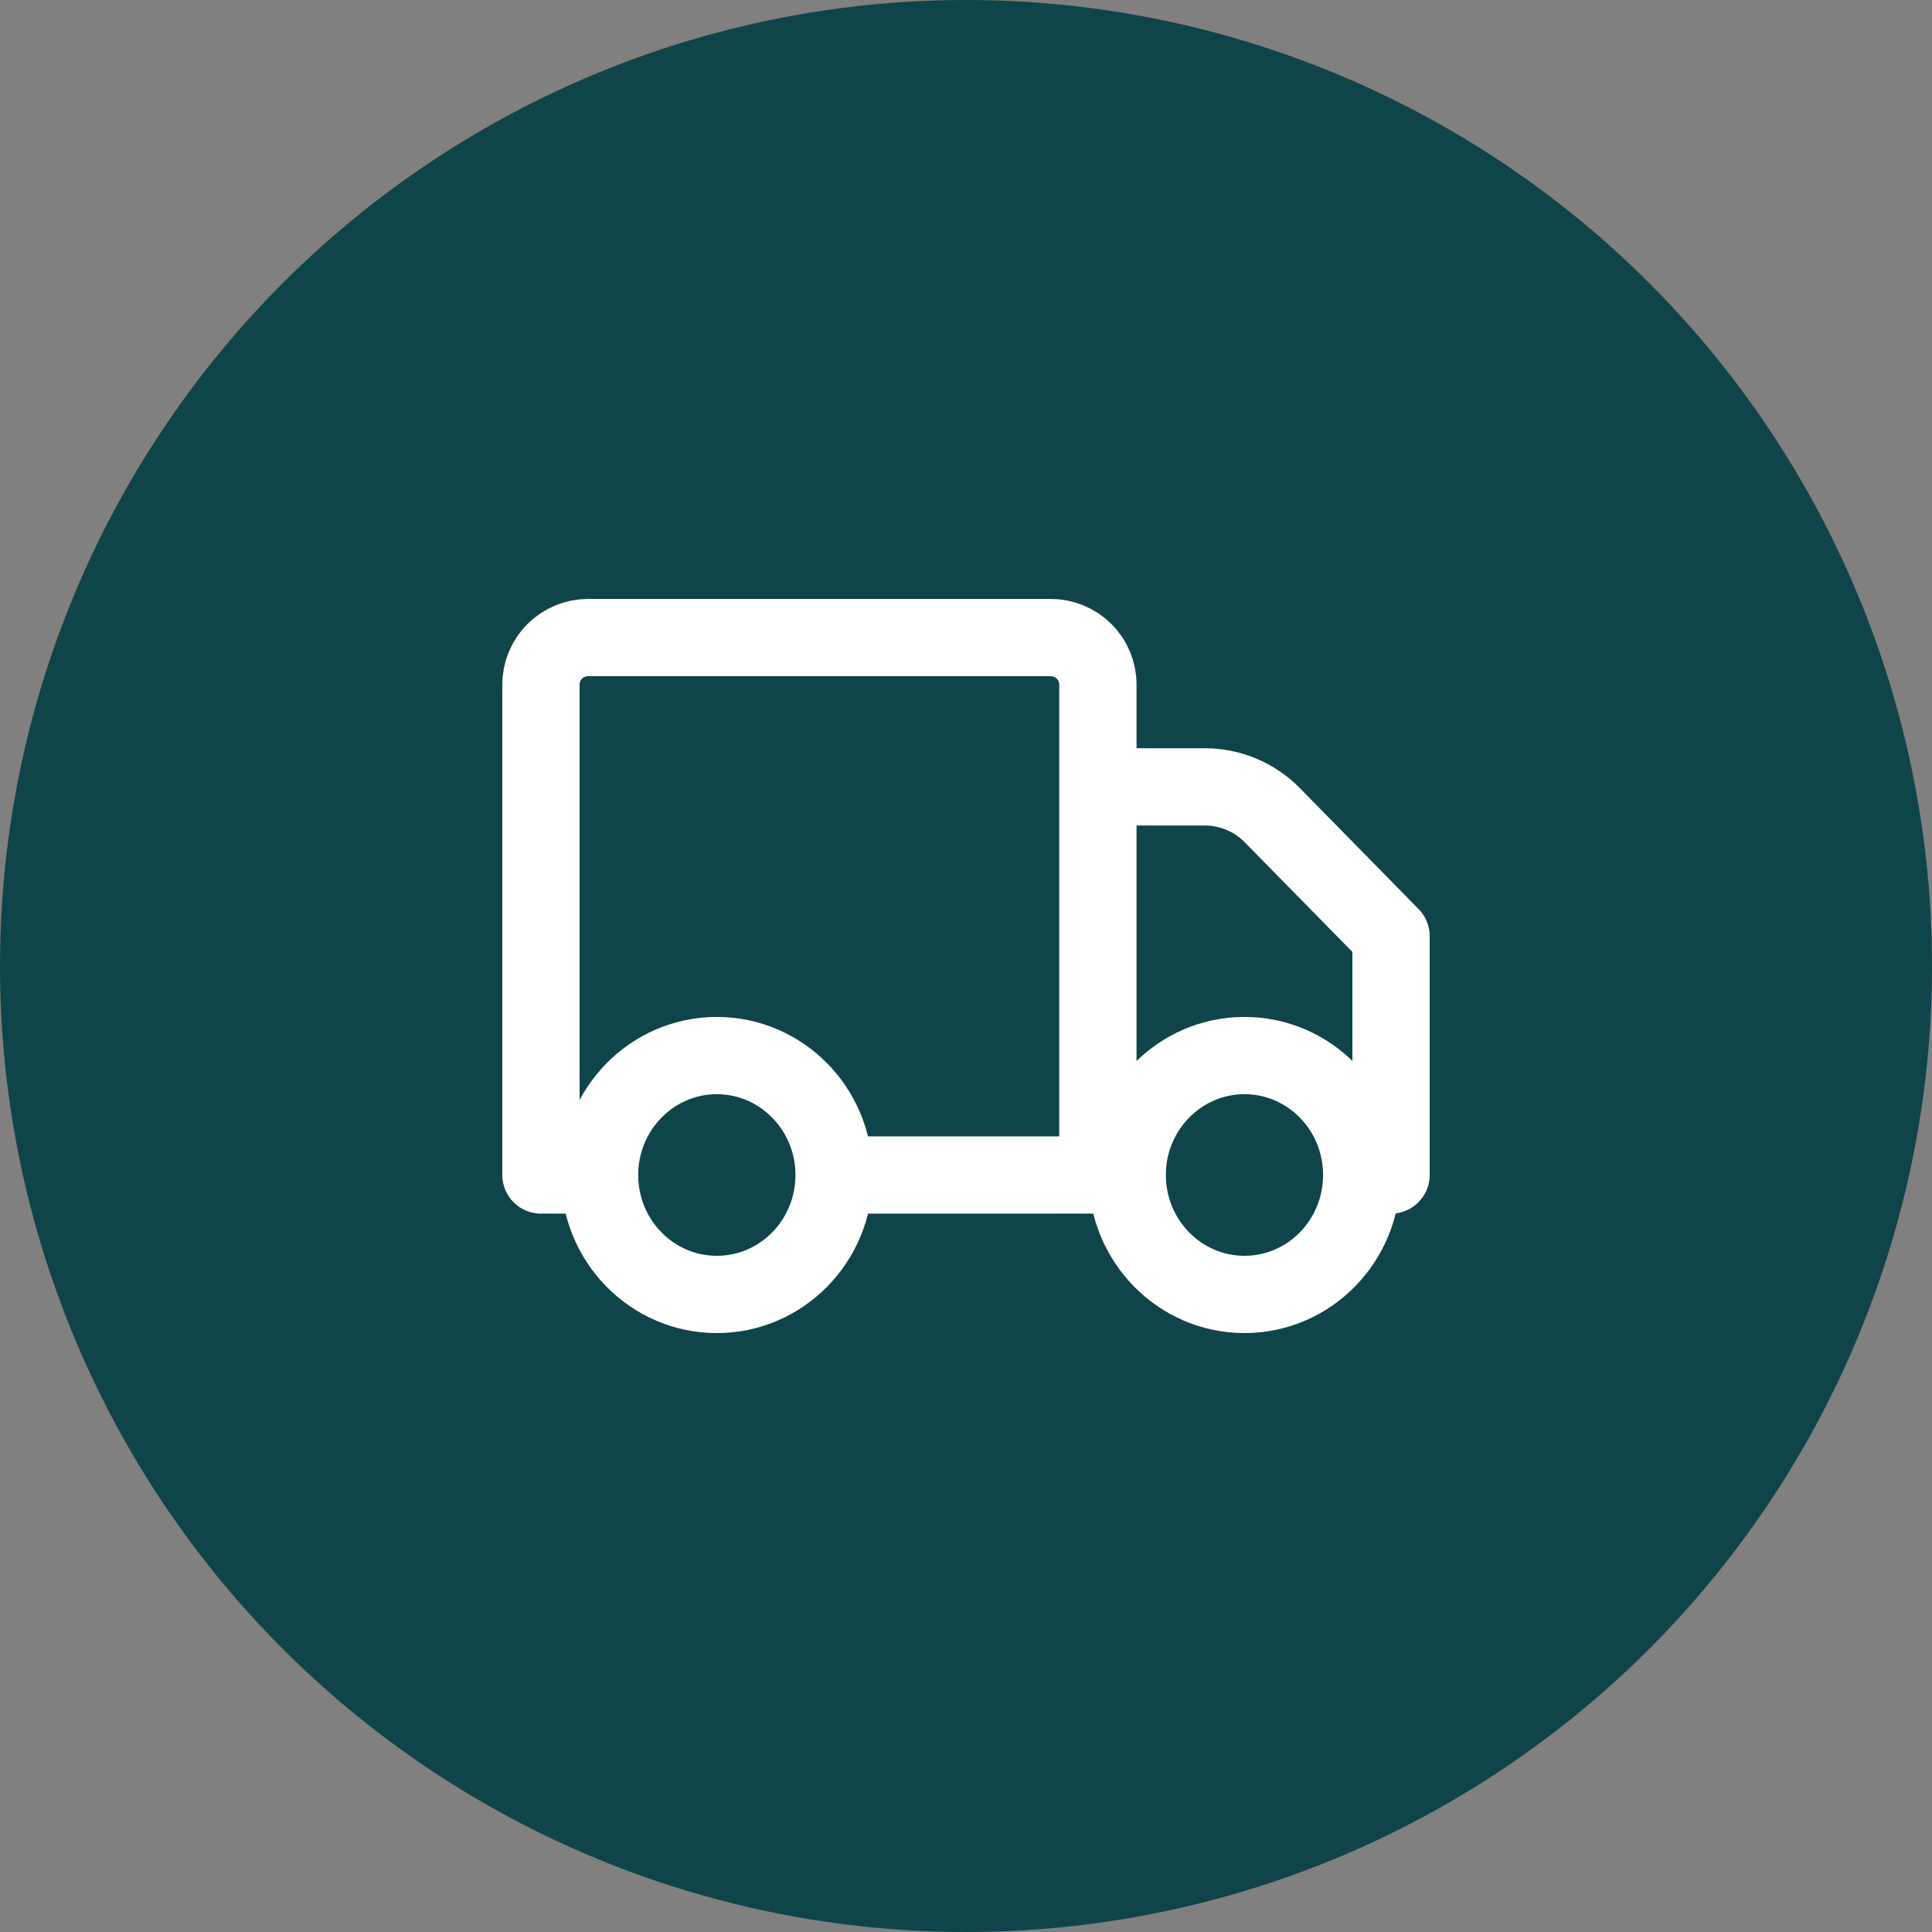 <?xml version="1.0" encoding="UTF-8"?> <svg xmlns="http://www.w3.org/2000/svg" width="100" height="100" viewBox="0 0 100 100" fill="none"><rect x="0" y="0" width="100" height="100" fill="#808080" stroke="none"/><circle cx="50" cy="50" r="50" fill="#0E444A"></circle><path d="M43.173 60.819C43.173 64.231 40.454 67 37.103 67C33.752 67 31.034 64.231 31.034 60.817M43.173 60.819C43.173 57.407 40.454 54.636 37.103 54.636C33.752 54.636 31.034 57.405 31.034 60.817M43.173 60.819L56.827 60.817M31.034 60.817H28V35.429C28 34.785 28.258 34.167 28.716 33.711C29.174 33.256 29.796 33 30.444 33H54.383C55.031 33 55.653 33.256 56.111 33.711C56.57 34.167 56.827 34.785 56.827 35.429V40.728M56.827 60.817H58.345M56.827 60.817V40.728M56.827 40.728H62.354C63.006 40.728 63.651 40.857 64.252 41.109C64.853 41.36 65.397 41.729 65.852 42.192L72 48.455V60.817H70.482M70.482 60.817C70.482 64.231 67.766 67 64.415 67C61.064 67 58.345 64.231 58.345 60.817M70.482 60.817C70.482 57.405 67.766 54.636 64.415 54.636C61.064 54.636 58.345 57.405 58.345 60.817" stroke="white" stroke-width="4" stroke-linecap="round" stroke-linejoin="round"></path></svg> 